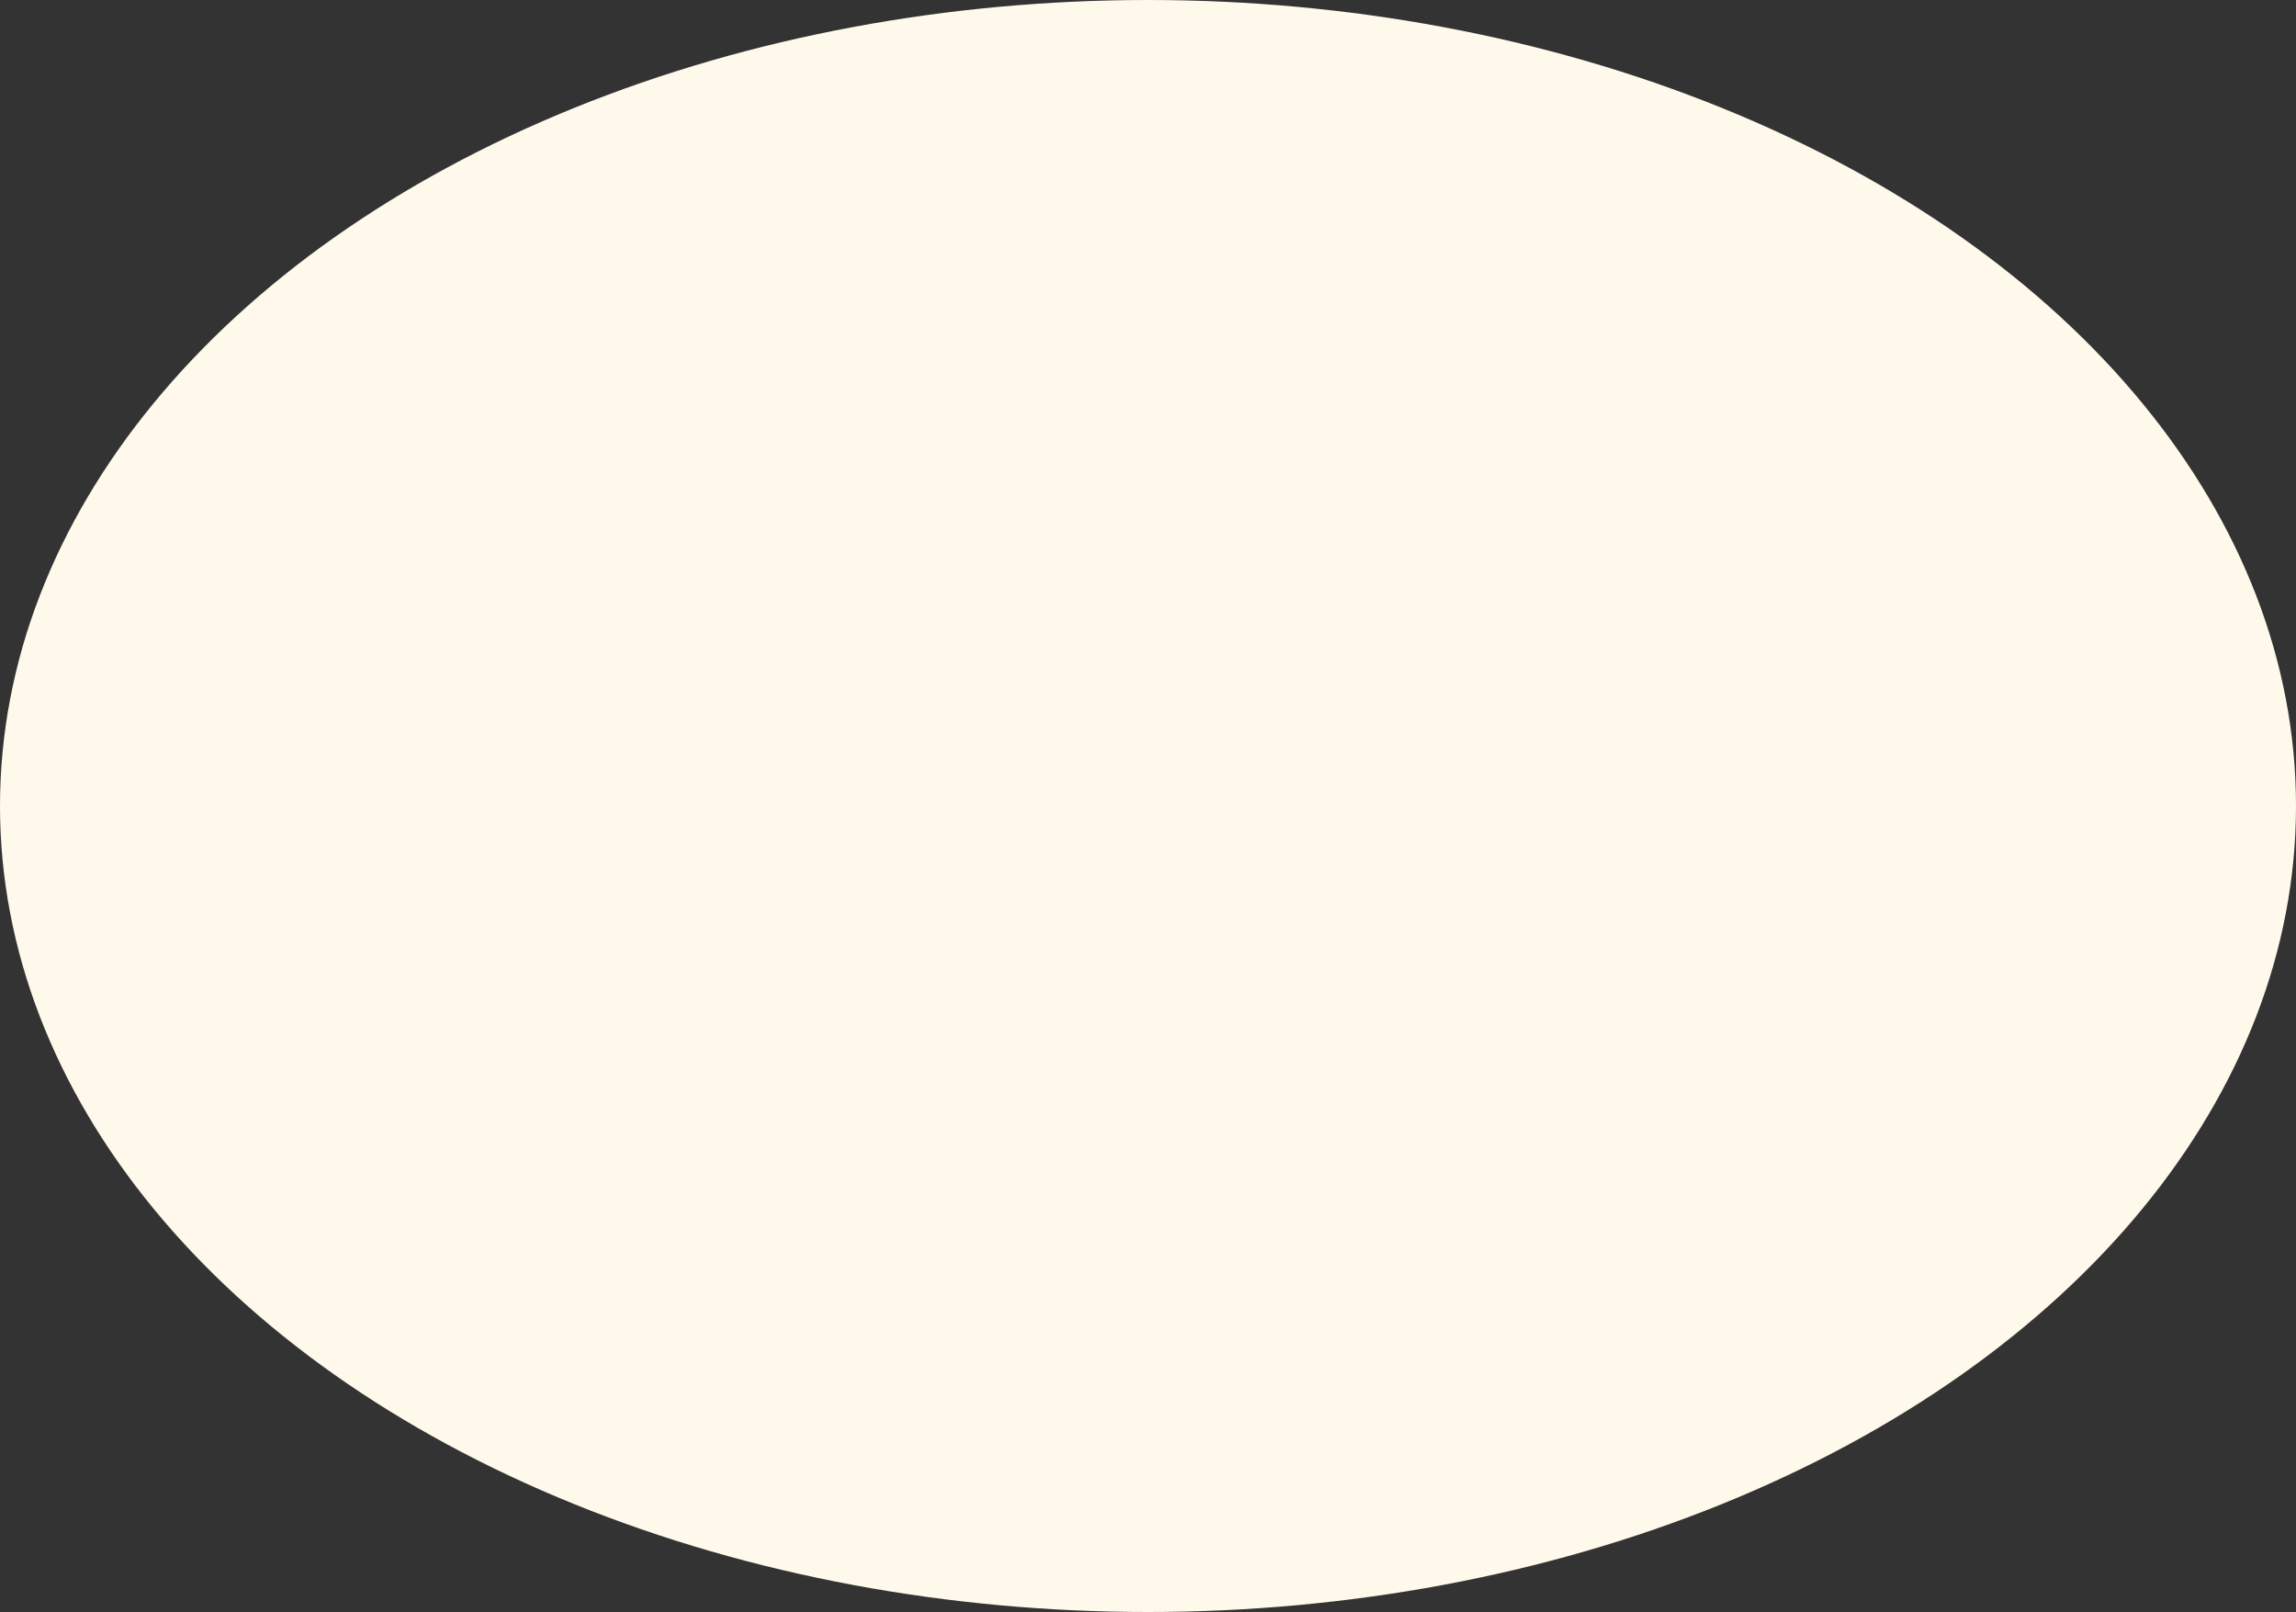 <?xml version="1.0" encoding="UTF-8" standalone="no"?><svg xmlns="http://www.w3.org/2000/svg" xmlns:xlink="http://www.w3.org/1999/xlink" fill="#000000" height="351" preserveAspectRatio="xMidYMid meet" version="1" viewBox="0.0 0.0 500.0 351.0" width="500" zoomAndPan="magnify"><rect x="0.0" y="0.0" width="500.0" height="351.0" fill="#333333" stroke="none"/><g id="change1_1"><ellipse cx="250" cy="175.5" fill="#fff9eb" rx="250" ry="175.5"/></g></svg>